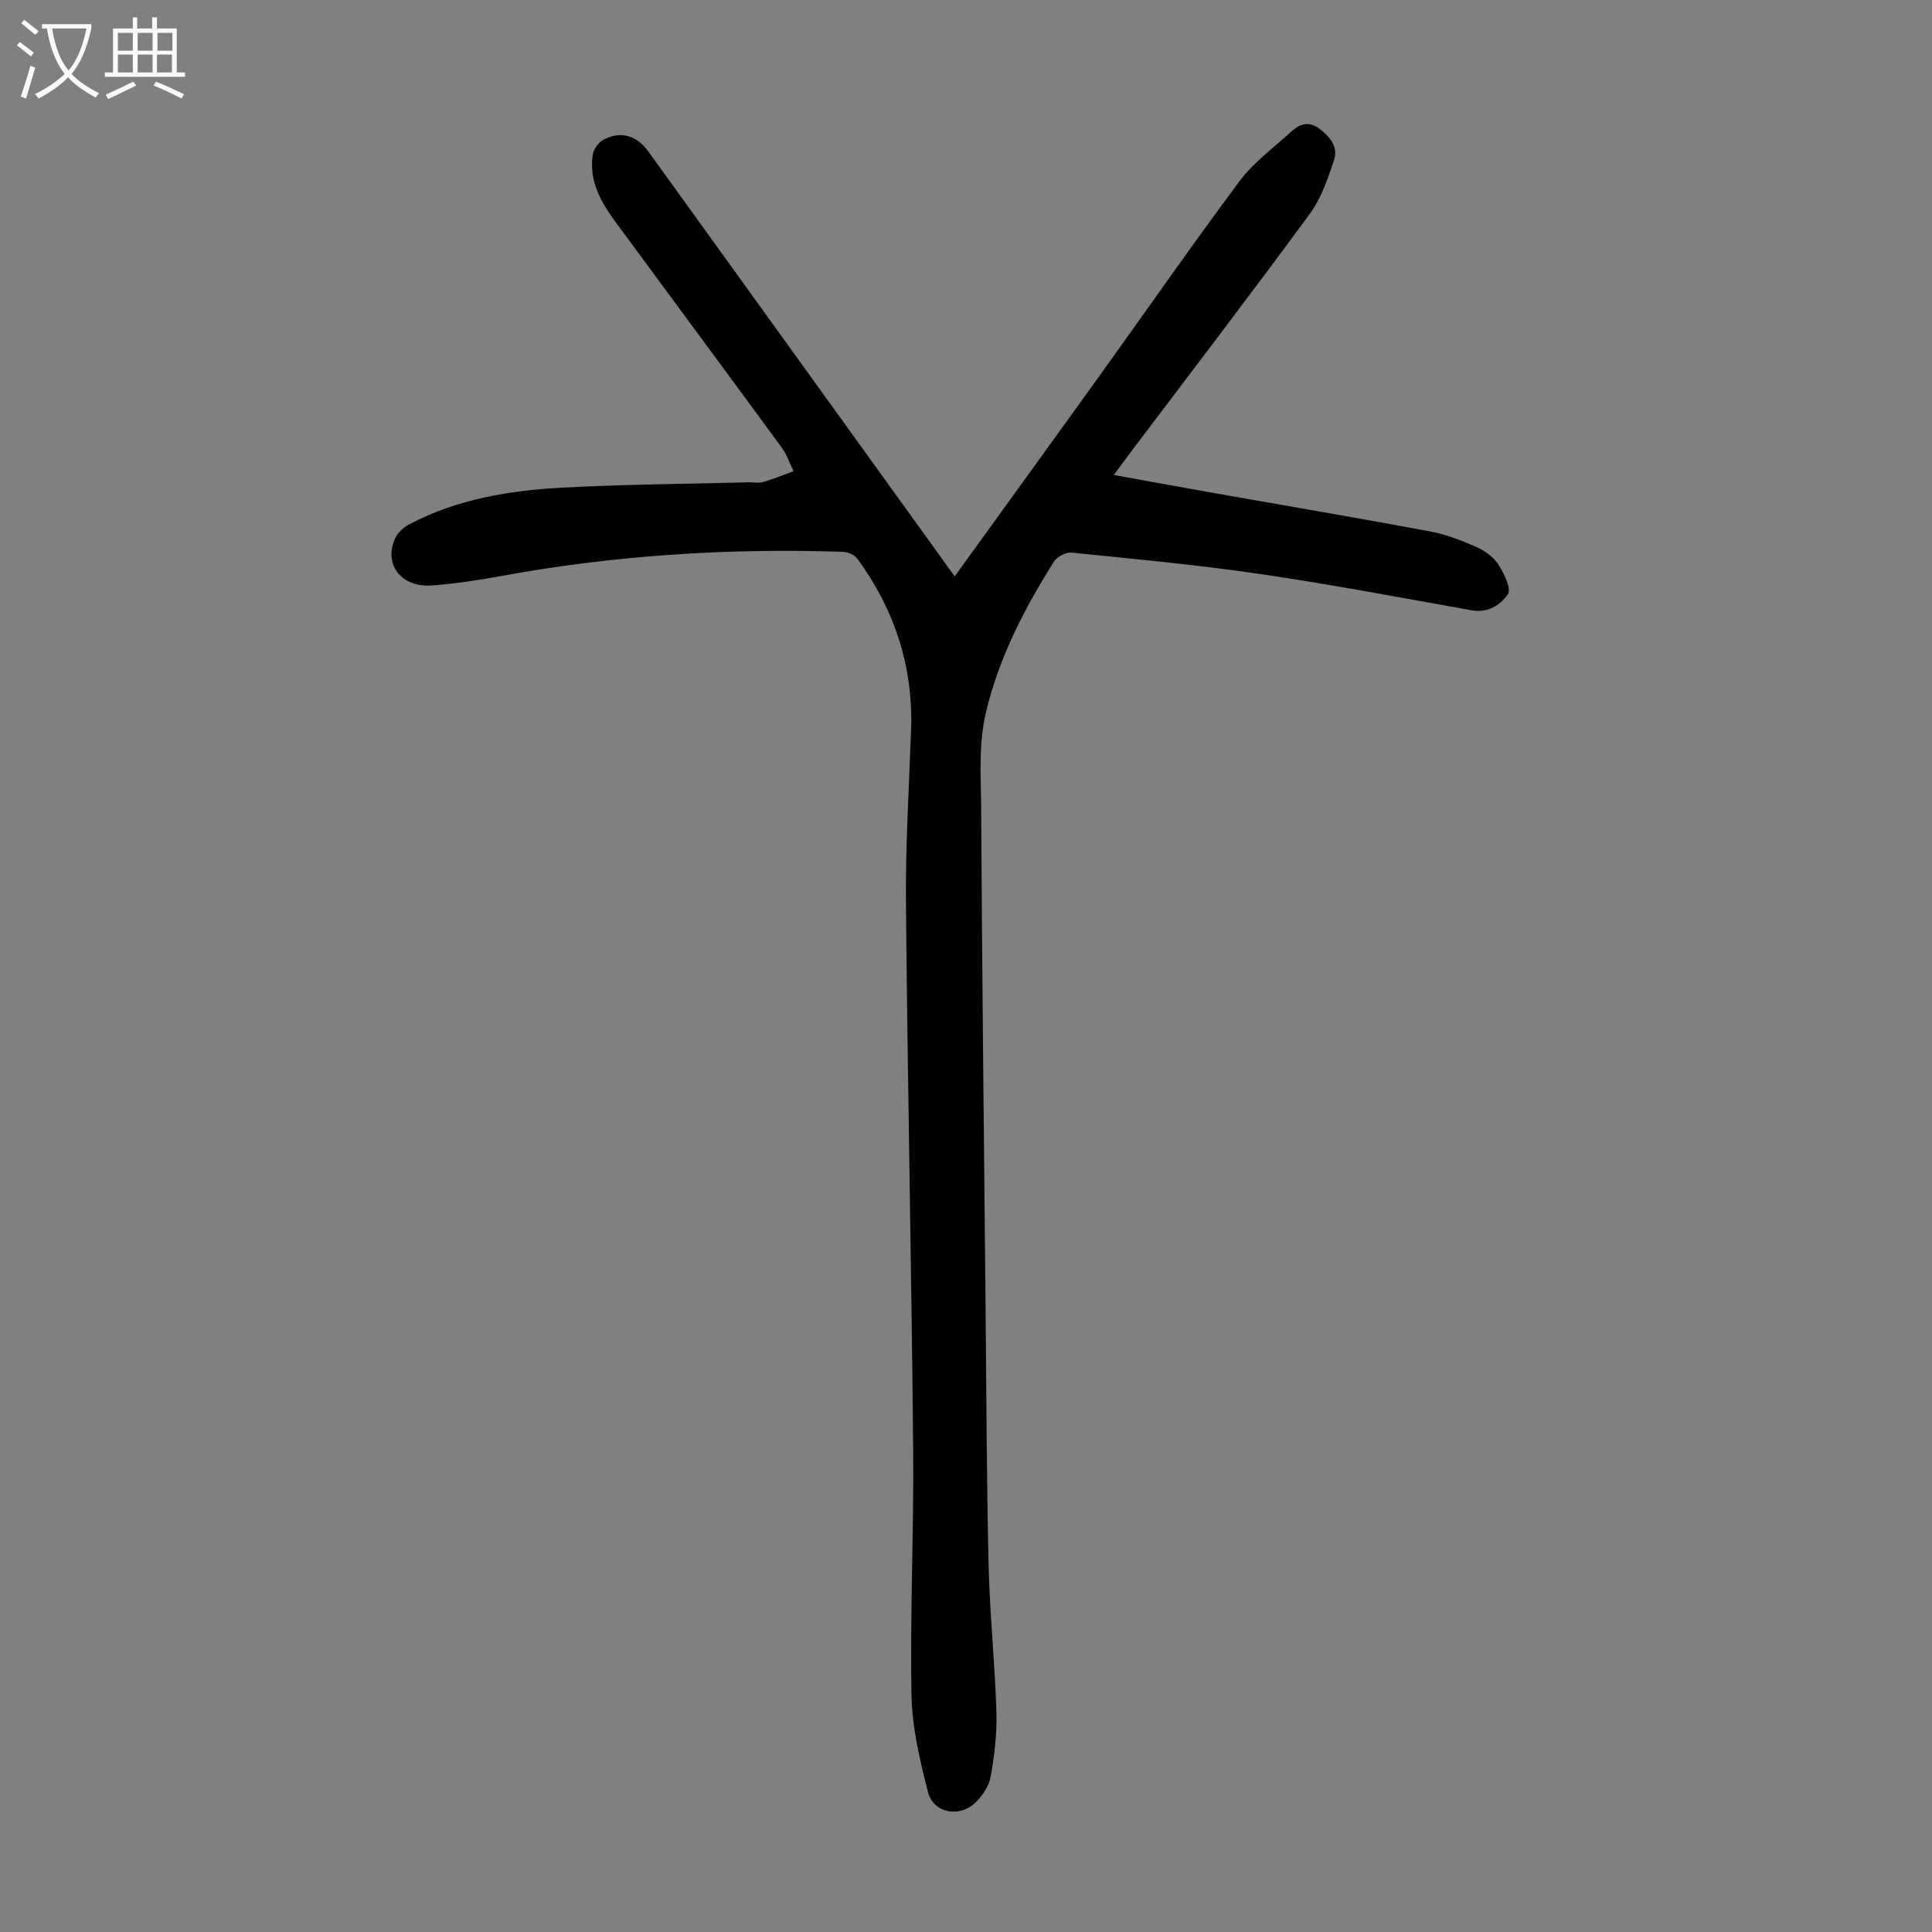 <svg enable-background="new 0 0 400 400" viewBox="0 0 400 400" xmlns="http://www.w3.org/2000/svg"><rect x="0" y="0" width="400" height="400" fill="#808080" stroke="none"/><path d="m197.66 119.33c10.13-14.03 19.98-27.6 29.77-41.22 9.73-13.53 19.22-27.23 29.19-40.58 2.95-3.95 7.13-6.99 10.82-10.37 1.7-1.55 3.57-2.11 5.71-.52 2.24 1.67 3.96 3.81 3.04 6.53-1.3 3.86-2.67 7.93-5.04 11.15-12.39 16.86-25.11 33.47-37.71 50.17-.86 1.14-1.69 2.29-2.84 3.85 7.47 1.35 14.48 2.63 21.49 3.87 14.64 2.59 29.3 5.07 43.92 7.8 3.26.61 6.45 1.82 9.5 3.16 1.78.78 3.64 2.07 4.67 3.65 1.2 1.83 2.77 5.03 2 6.2-1.44 2.18-4.1 3.94-7.47 3.34-14.64-2.61-29.25-5.39-43.96-7.54-12.92-1.89-25.95-3.1-38.95-4.41-1.16-.12-2.97.87-3.61 1.89-6.08 9.67-11.29 19.66-14.01 30.97-1.65 6.85-1.08 13.57-1.04 20.33.19 34.58.59 69.16.92 103.74.17 17.57.21 35.14.62 52.7.24 10.17 1.31 20.32 1.62 30.48.14 4.42-.42 8.93-1.19 13.3-.34 1.93-1.68 3.96-3.13 5.36-3.39 3.26-8.74 2.22-9.87-2.23-1.67-6.56-3.28-13.33-3.4-20.04-.31-17 .51-34.01.35-51.02-.35-37.6-1.15-75.19-1.49-112.79-.11-11.96.62-23.93 1.06-35.9.48-13.14-3.4-24.91-11.07-35.47-.58-.8-1.94-1.44-2.96-1.48-23.89-.81-47.62.73-71.16 5.06-4.61.85-9.28 1.54-13.95 1.9-6.4.49-10.11-4.29-7.69-9.75.52-1.18 1.75-2.28 2.92-2.9 9.91-5.22 20.73-7.02 31.71-7.6 12.83-.69 25.68-.76 38.53-1.1 1.01-.03 2.08.22 3.01-.05 2.15-.62 4.22-1.49 6.33-2.25-.79-1.62-1.37-3.41-2.42-4.85-11.44-15.61-22.97-31.16-34.43-46.74-3.03-4.12-5.55-8.51-4.73-13.9.17-1.15 1.16-2.59 2.18-3.13 3.6-1.9 6.92-.92 9.32 2.4 20.02 27.77 40.04 55.54 60.06 83.3 1.02 1.47 2.08 2.91 3.38 4.69z" fill="#010101"/><g fill="#fbfafa"><path d="m6.4 11.7c-1-.8-1.9-1.6-2.9-2.3l.6-.7c.9.7 1.9 1.4 2.9 2.2zm-2.1 8.3c.7-2.1 1.4-4.2 2-6.4.2.1.6.3 1 .4-.7 2.3-1.3 4.4-1.9 6.4zm3-12.8c-1.1-.9-2.1-1.7-2.9-2.4l.6-.7c1 .8 2 1.5 3 2.4zm1.4-1.3v-.9h10.2v.9c-.9 4.2-2.3 7.3-4.1 9.4 1.3 1.4 3.2 2.7 5.7 4-.2.2-.4.5-.7.9-2.5-1.4-4.4-2.7-5.7-4.2-1.4 1.5-3.5 3-6.1 4.4 0 0 0 0-.1-.1-.3-.4-.5-.7-.7-.8 2.7-1.3 4.7-2.8 6.2-4.2-1.8-2.2-3-5.3-3.7-9.4zm9.2 0h-7.1c.6 3.8 1.7 6.7 3.4 8.7 1.7-2 2.9-4.8 3.7-8.7z"/><path d="m31.6 3.6h.9v2.3h4.1v9.1h1.7v.9h-16.6v-.9h1.7v-9.1h4.1v-2.3h.9v2.3h3.1v-2.3zm-4 13.3.6.8c-1.9.9-3.8 1.9-5.8 2.8-.2-.3-.3-.6-.5-.9 2-.9 3.9-1.8 5.7-2.7zm-3.2-10.1v3.7h3.1v-3.7zm0 4.5v3.7h3.1v-3.7zm4.1-4.5v3.7h3.1v-3.7zm0 4.5v3.7h3.1v-3.7zm9.1 9.1c-2.1-1.1-4.1-2-5.8-2.7l.5-.8c2.2.9 4.1 1.8 5.8 2.6zm-1.9-13.6h-3.1v3.7h3.1zm-3.2 4.5v3.7h3.1v-3.7z"/></g></svg>